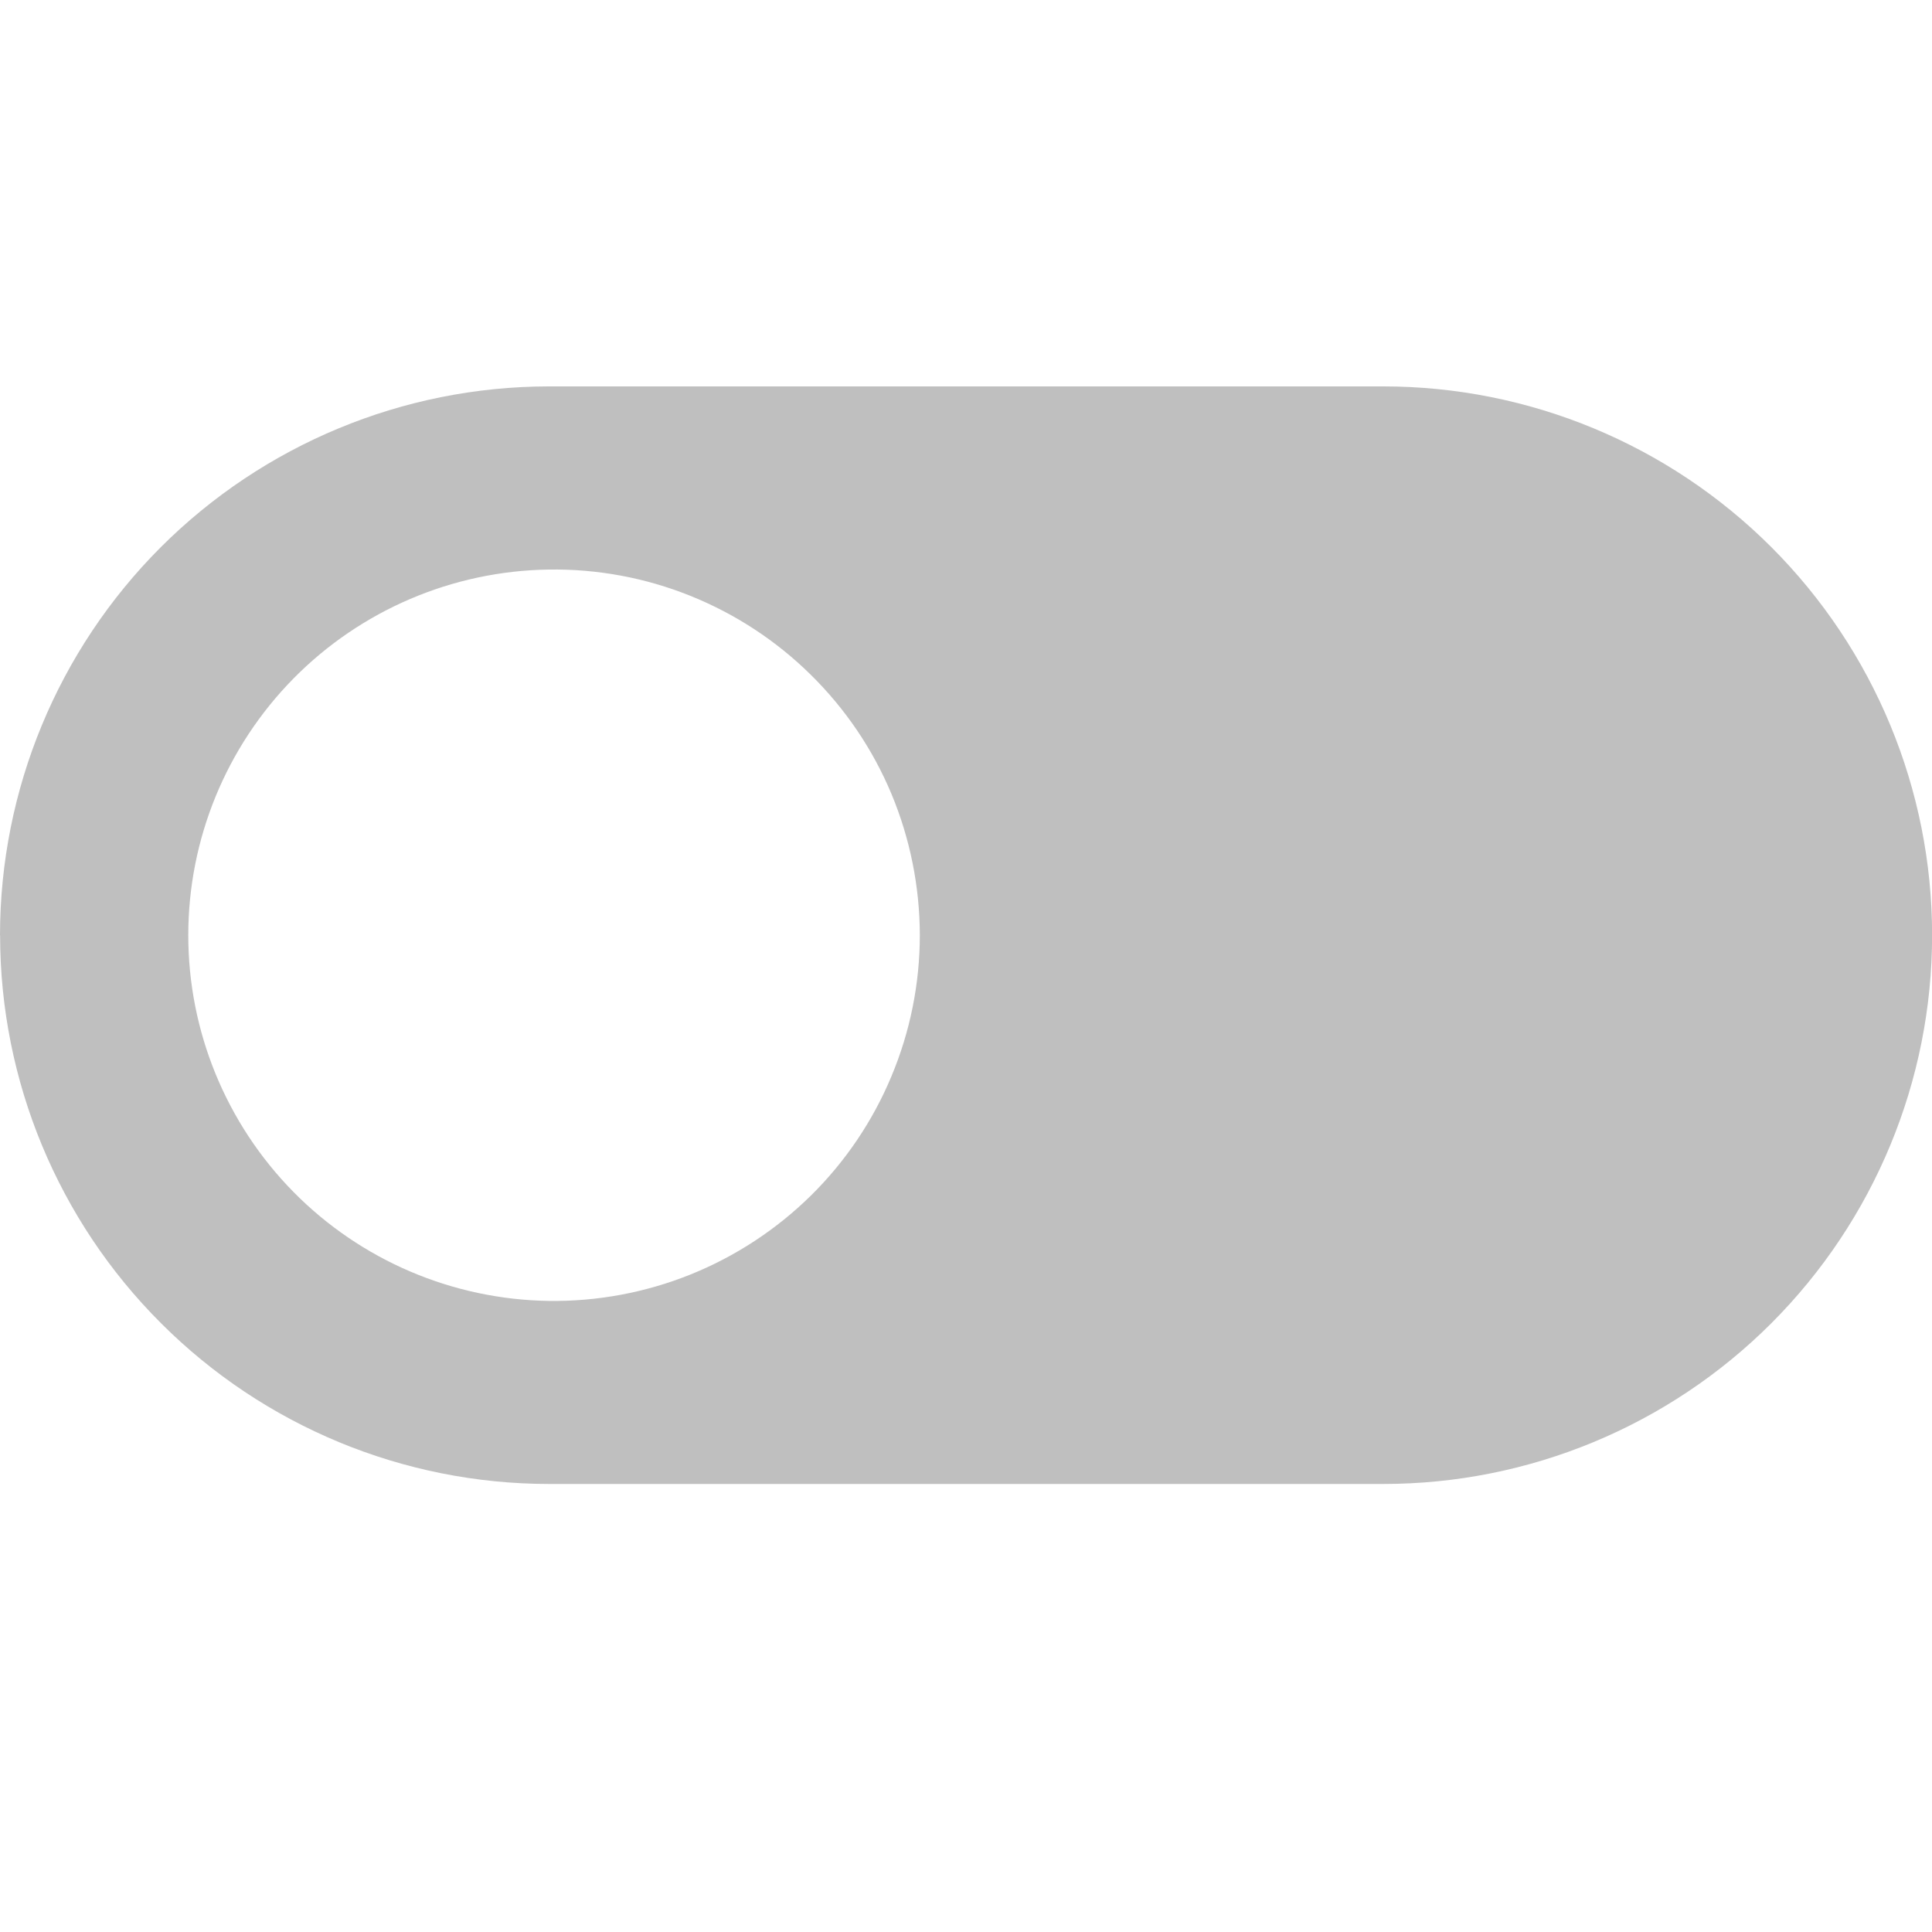 <?xml version="1.0" encoding="utf-8"?>
<svg xmlns="http://www.w3.org/2000/svg" fill="none" height="100%" overflow="visible" preserveAspectRatio="none" style="display: block;" viewBox="0 0 20 20" width="100%">
<g clip-path="url(#clip0_0_172)" id="fontisto:toggle-off">
<path d="M0 9.681C0.001 8.175 0.599 6.731 1.663 5.666C2.728 4.601 4.172 4.002 5.678 4H14.32C15.827 4 17.272 4.599 18.337 5.664C19.402 6.729 20.001 8.174 20.001 9.681C20.001 11.188 19.402 12.632 18.337 13.698C17.272 14.763 15.827 15.362 14.32 15.362H5.682C4.176 15.361 2.732 14.763 1.667 13.698C0.601 12.634 0.002 11.19 0.001 9.684L0 9.681ZM5.681 13.467C6.183 13.474 6.681 13.381 7.147 13.194C7.612 13.007 8.036 12.729 8.394 12.377C8.751 12.025 9.035 11.605 9.228 11.142C9.422 10.679 9.522 10.182 9.522 9.68C9.521 9.178 9.421 8.681 9.228 8.218C9.034 7.755 8.75 7.336 8.392 6.984C8.034 6.631 7.61 6.354 7.144 6.167C6.678 5.98 6.18 5.888 5.678 5.896C4.684 5.911 3.736 6.316 3.038 7.024C2.34 7.733 1.949 8.687 1.949 9.682C1.949 10.676 2.34 11.63 3.038 12.339C3.736 13.047 4.685 13.452 5.679 13.467H5.681Z" fill="#BFBFBF" id="Vector"/>
</g>
<defs>
<clipPath id="clip0_0_172">
<rect fill="white" height="20" width="20"/>
</clipPath>
</defs>
</svg>